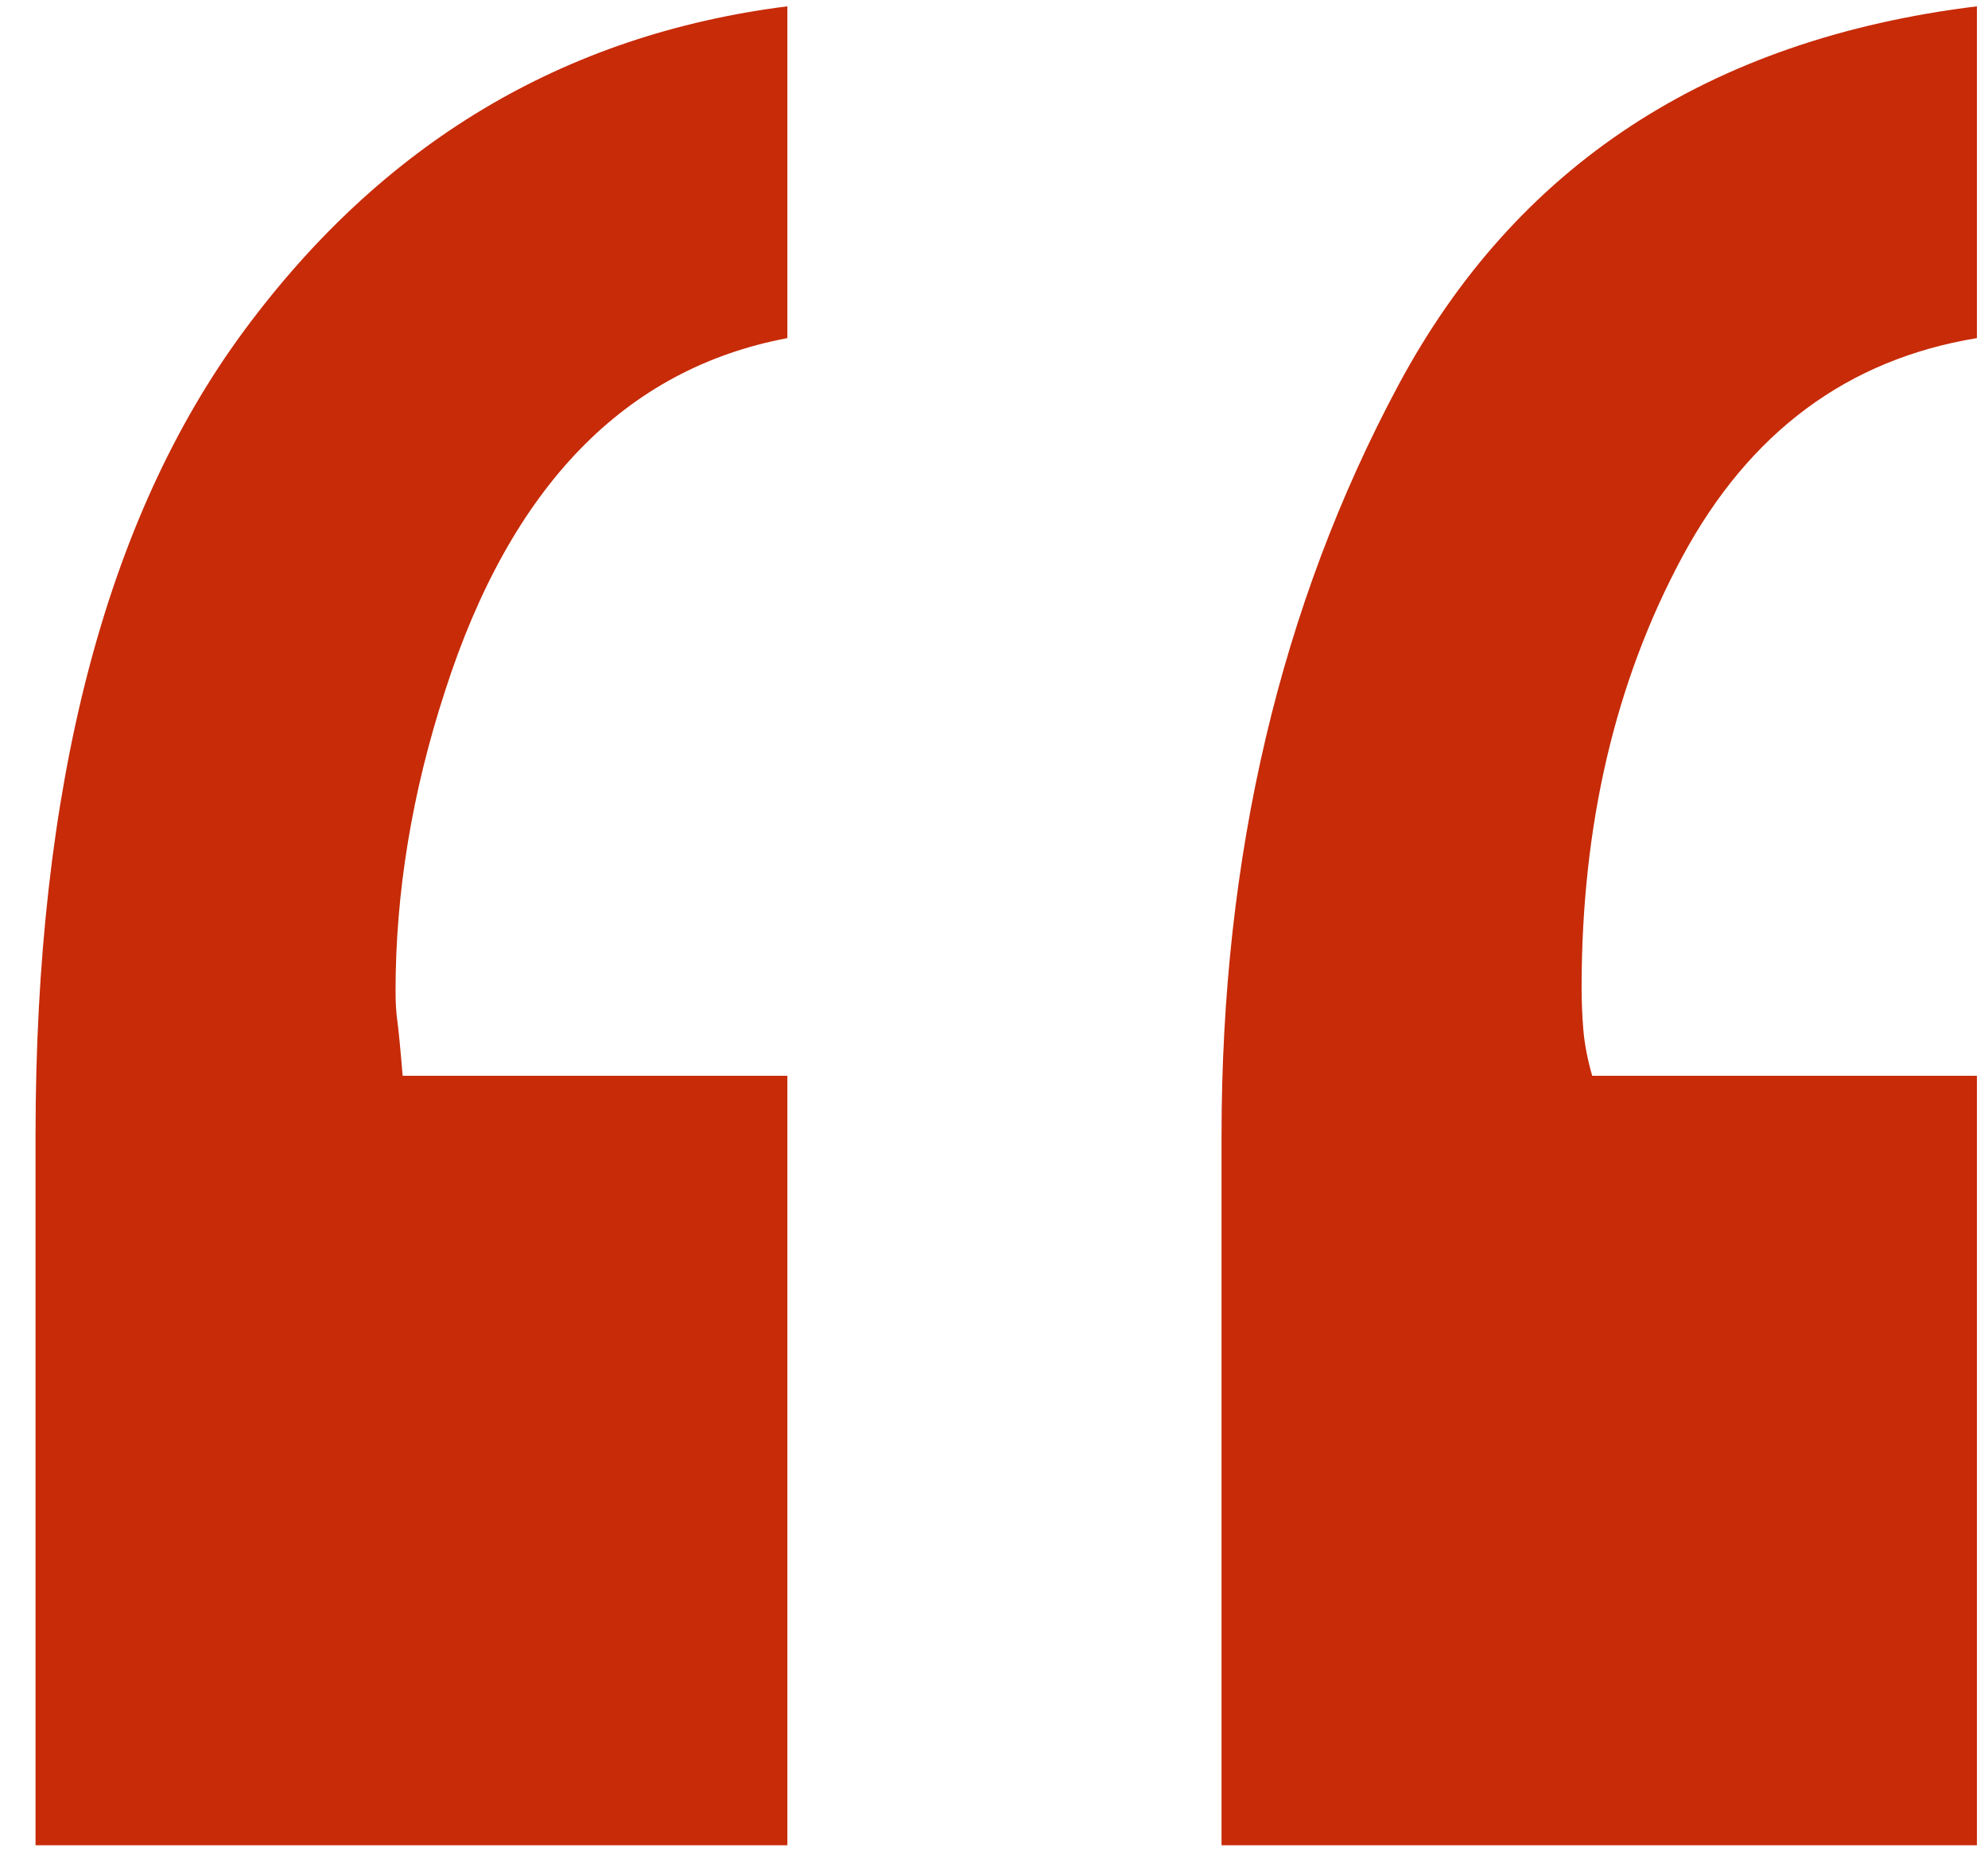 <?xml version="1.0" encoding="UTF-8"?>
<svg width="33px" height="31px" viewBox="0 0 33 31" version="1.1" xmlns="http://www.w3.org/2000/svg" xmlns:xlink="http://www.w3.org/1999/xlink">
    <!-- Generator: sketchtool 55.2 (78181) - https://sketchapp.com -->
    <title>77025C66-B89D-4972-BBEA-3595A81A51DD</title>
    <desc>Created with sketchtool.</desc>
    <g id="BB-826" stroke="none" stroke-width="1" fill="none" fill-rule="evenodd">
        <g id="Home-Long" transform="translate(-289, -2355)" fill="#c72b08" fill-rule="nonzero">
            <g id="Desktop/Testimonials" transform="translate(0, 2245)">
                <g id="Card-Testimonial" transform="translate(258, 94)">
                    <path d="M44.07,21.613 C41.375,22.121 39.48,24.074 38.387,27.473 C37.84,29.152 37.566,30.812 37.566,32.453 C37.566,32.648 37.576,32.814 37.596,32.951 C37.615,33.088 37.645,33.391 37.684,33.859 L44.07,33.859 L44.07,46.633 L31.59,46.633 L31.59,34.855 C31.59,29.074 32.742,24.621 35.047,21.496 C37.352,18.371 40.359,16.574 44.07,16.105 L44.07,21.613 Z M63.816,21.613 C61.668,21.965 60.037,23.176 58.924,25.246 C57.811,27.316 57.254,29.699 57.254,32.395 C57.254,32.629 57.264,32.863 57.283,33.098 C57.303,33.332 57.352,33.586 57.43,33.859 L63.816,33.859 L63.816,46.633 L51.277,46.633 L51.277,34.855 C51.277,30.207 52.254,26.057 54.207,22.404 C56.16,18.752 59.363,16.652 63.816,16.105 L63.816,21.613 Z" id="“"></path>
                </g>
            </g>
        </g>
    </g>
</svg>